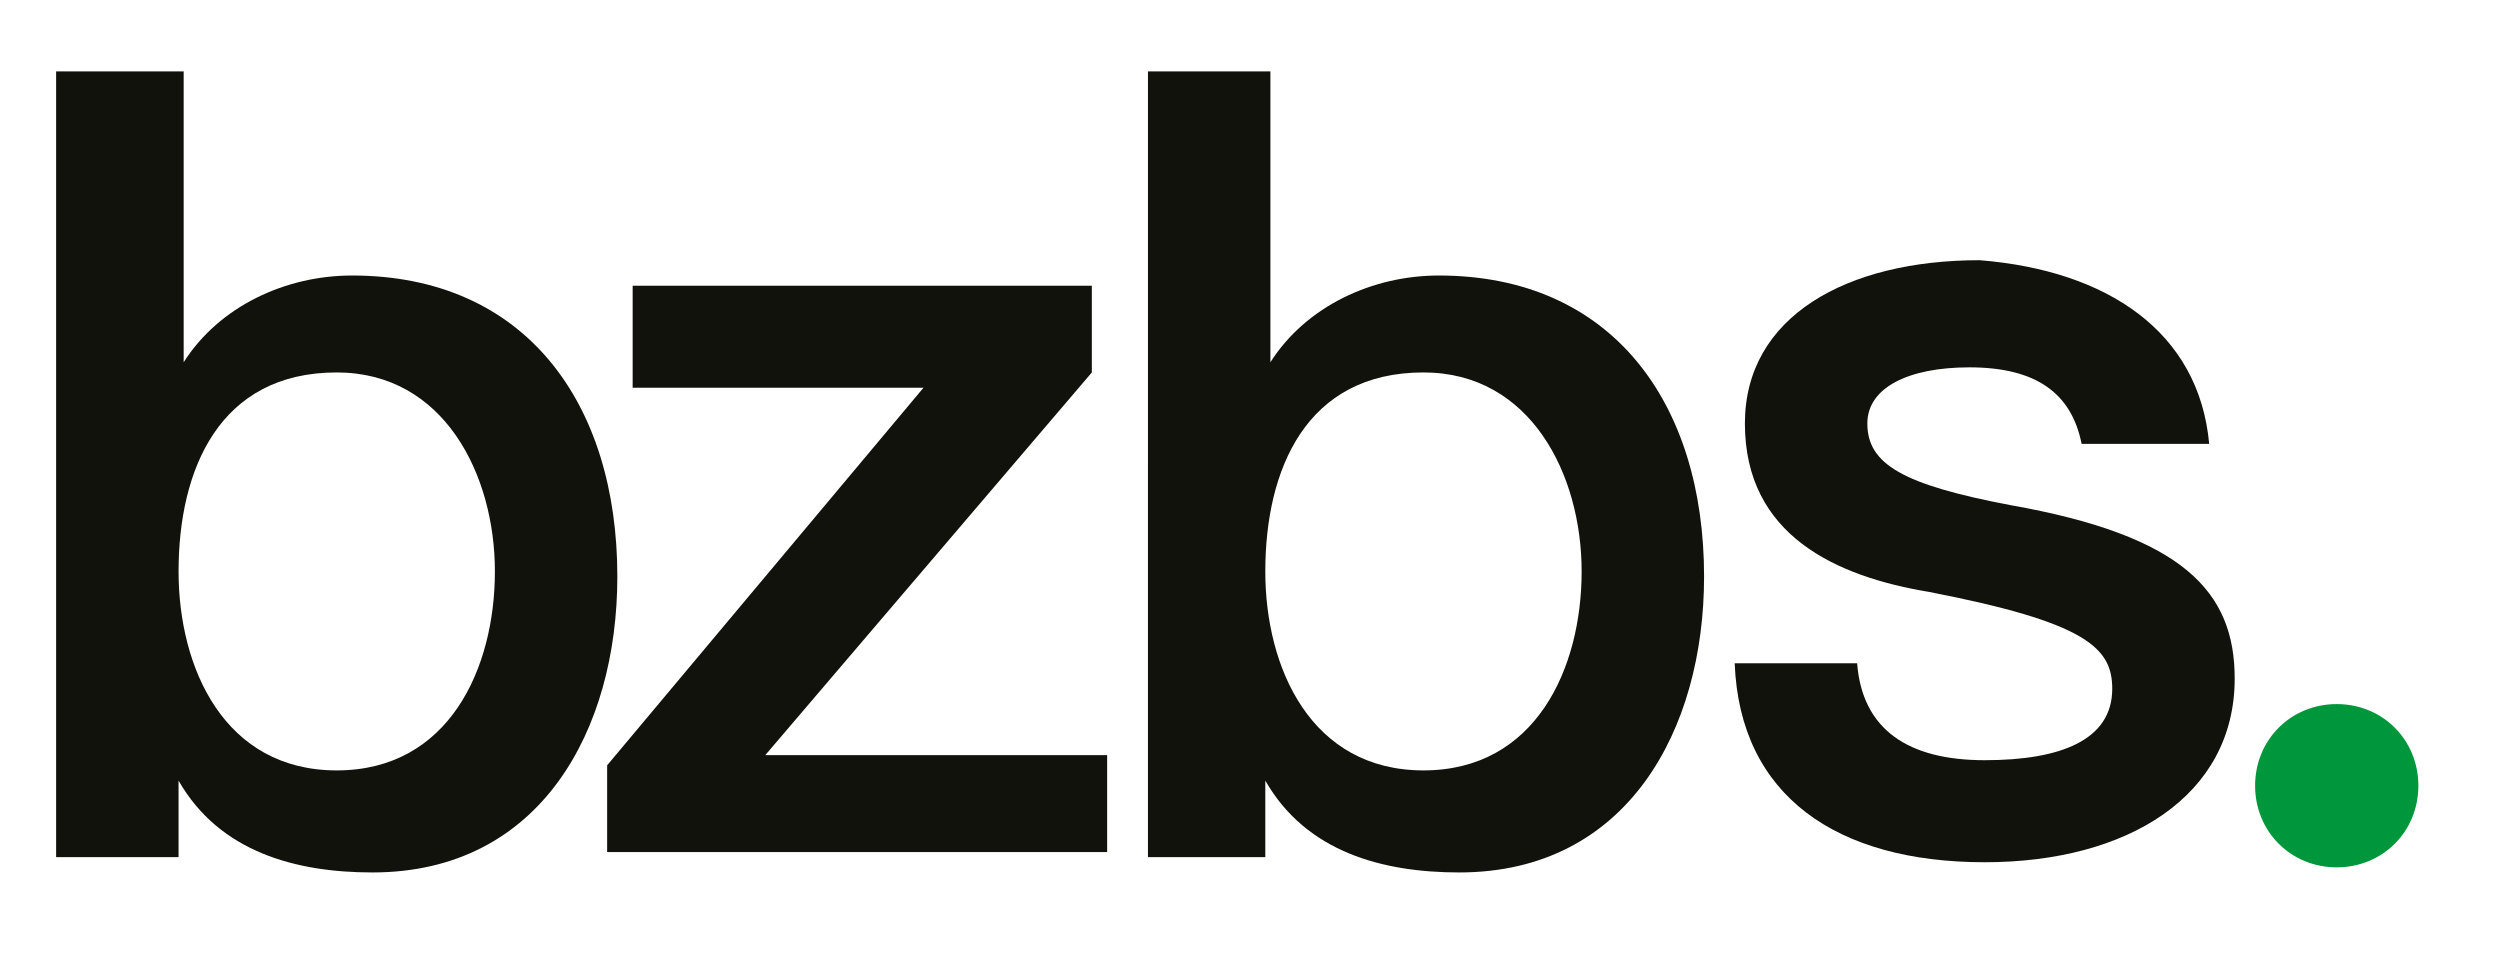 <?xml version="1.0" encoding="utf-8"?>
<!-- Generator: Adobe Illustrator 25.4.1, SVG Export Plug-In . SVG Version: 6.00 Build 0)  -->
<svg version="1.1" id="Layer_1" xmlns="http://www.w3.org/2000/svg" xmlns:xlink="http://www.w3.org/1999/xlink" x="0px" y="0px"
	 viewBox="0 0 49 19.1" style="enable-background:new 0 0 49 19.1;" xml:space="preserve">
<style type="text/css">
	.st0{fill:#00963B;}
	.st1{fill:#12120D;}
</style>
<path class="st0" d="M45.8,17c0.9,0,1.6-0.7,1.6-1.6s-0.7-1.6-1.6-1.6c-0.9,0-1.6,0.7-1.6,1.6C44.2,16.3,44.9,17,45.8,17"/>
<path class="st1" d="M3.6,1.4v5.7l0,0c0.7-1.1,2-1.7,3.3-1.7c3.4,0,5.2,2.5,5.2,5.9c0,3-1.5,5.8-4.8,5.8c-1.5,0-3-0.4-3.8-1.8l0,0
	v1.5H1.1V1.4H3.6z M6.6,15.1c2.2,0,3.1-2,3.1-3.9s-1-3.9-3.1-3.9c-2.3,0-3.1,1.9-3.1,3.9C3.5,13.1,4.4,15.1,6.6,15.1"/>
<polygon class="st1" points="21.4,5.6 21.4,7.3 15,14.8 21.7,14.8 21.7,16.7 11.9,16.7 11.9,15 18.1,7.6 12.4,7.6 12.4,5.6 "/>
<path class="st1" d="M24.9,1.4v5.7l0,0c0.7-1.1,2-1.7,3.3-1.7c3.4,0,5.2,2.5,5.2,5.9c0,3-1.5,5.8-4.8,5.8c-1.5,0-3-0.4-3.8-1.8l0,0
	v1.5h-2.3V1.4H24.9z M27.9,15.1c2.2,0,3.1-2,3.1-3.9s-1-3.9-3.1-3.9c-2.3,0-3.1,1.9-3.1,3.9C24.8,13.1,25.7,15.1,27.9,15.1"/>
<path class="st1" d="M43.3,8.7h-2.5c-0.2-1-0.9-1.5-2.2-1.5c-1.2,0-2,0.4-2,1.1c0,0.8,0.7,1.2,2.8,1.6c3.4,0.6,4.4,1.7,4.4,3.4
	c0,2.3-2.1,3.6-4.9,3.6c-2.9,0-4.8-1.3-4.9-3.9h2.4c0.1,1.3,1,1.9,2.5,1.9s2.5-0.4,2.5-1.4c0-0.8-0.5-1.3-3.6-1.9
	c-1.8-0.3-3.6-1.1-3.6-3.3c0-2.1,2-3.2,4.6-3.2C41.3,5.3,43.1,6.5,43.3,8.7"/>
</svg>
